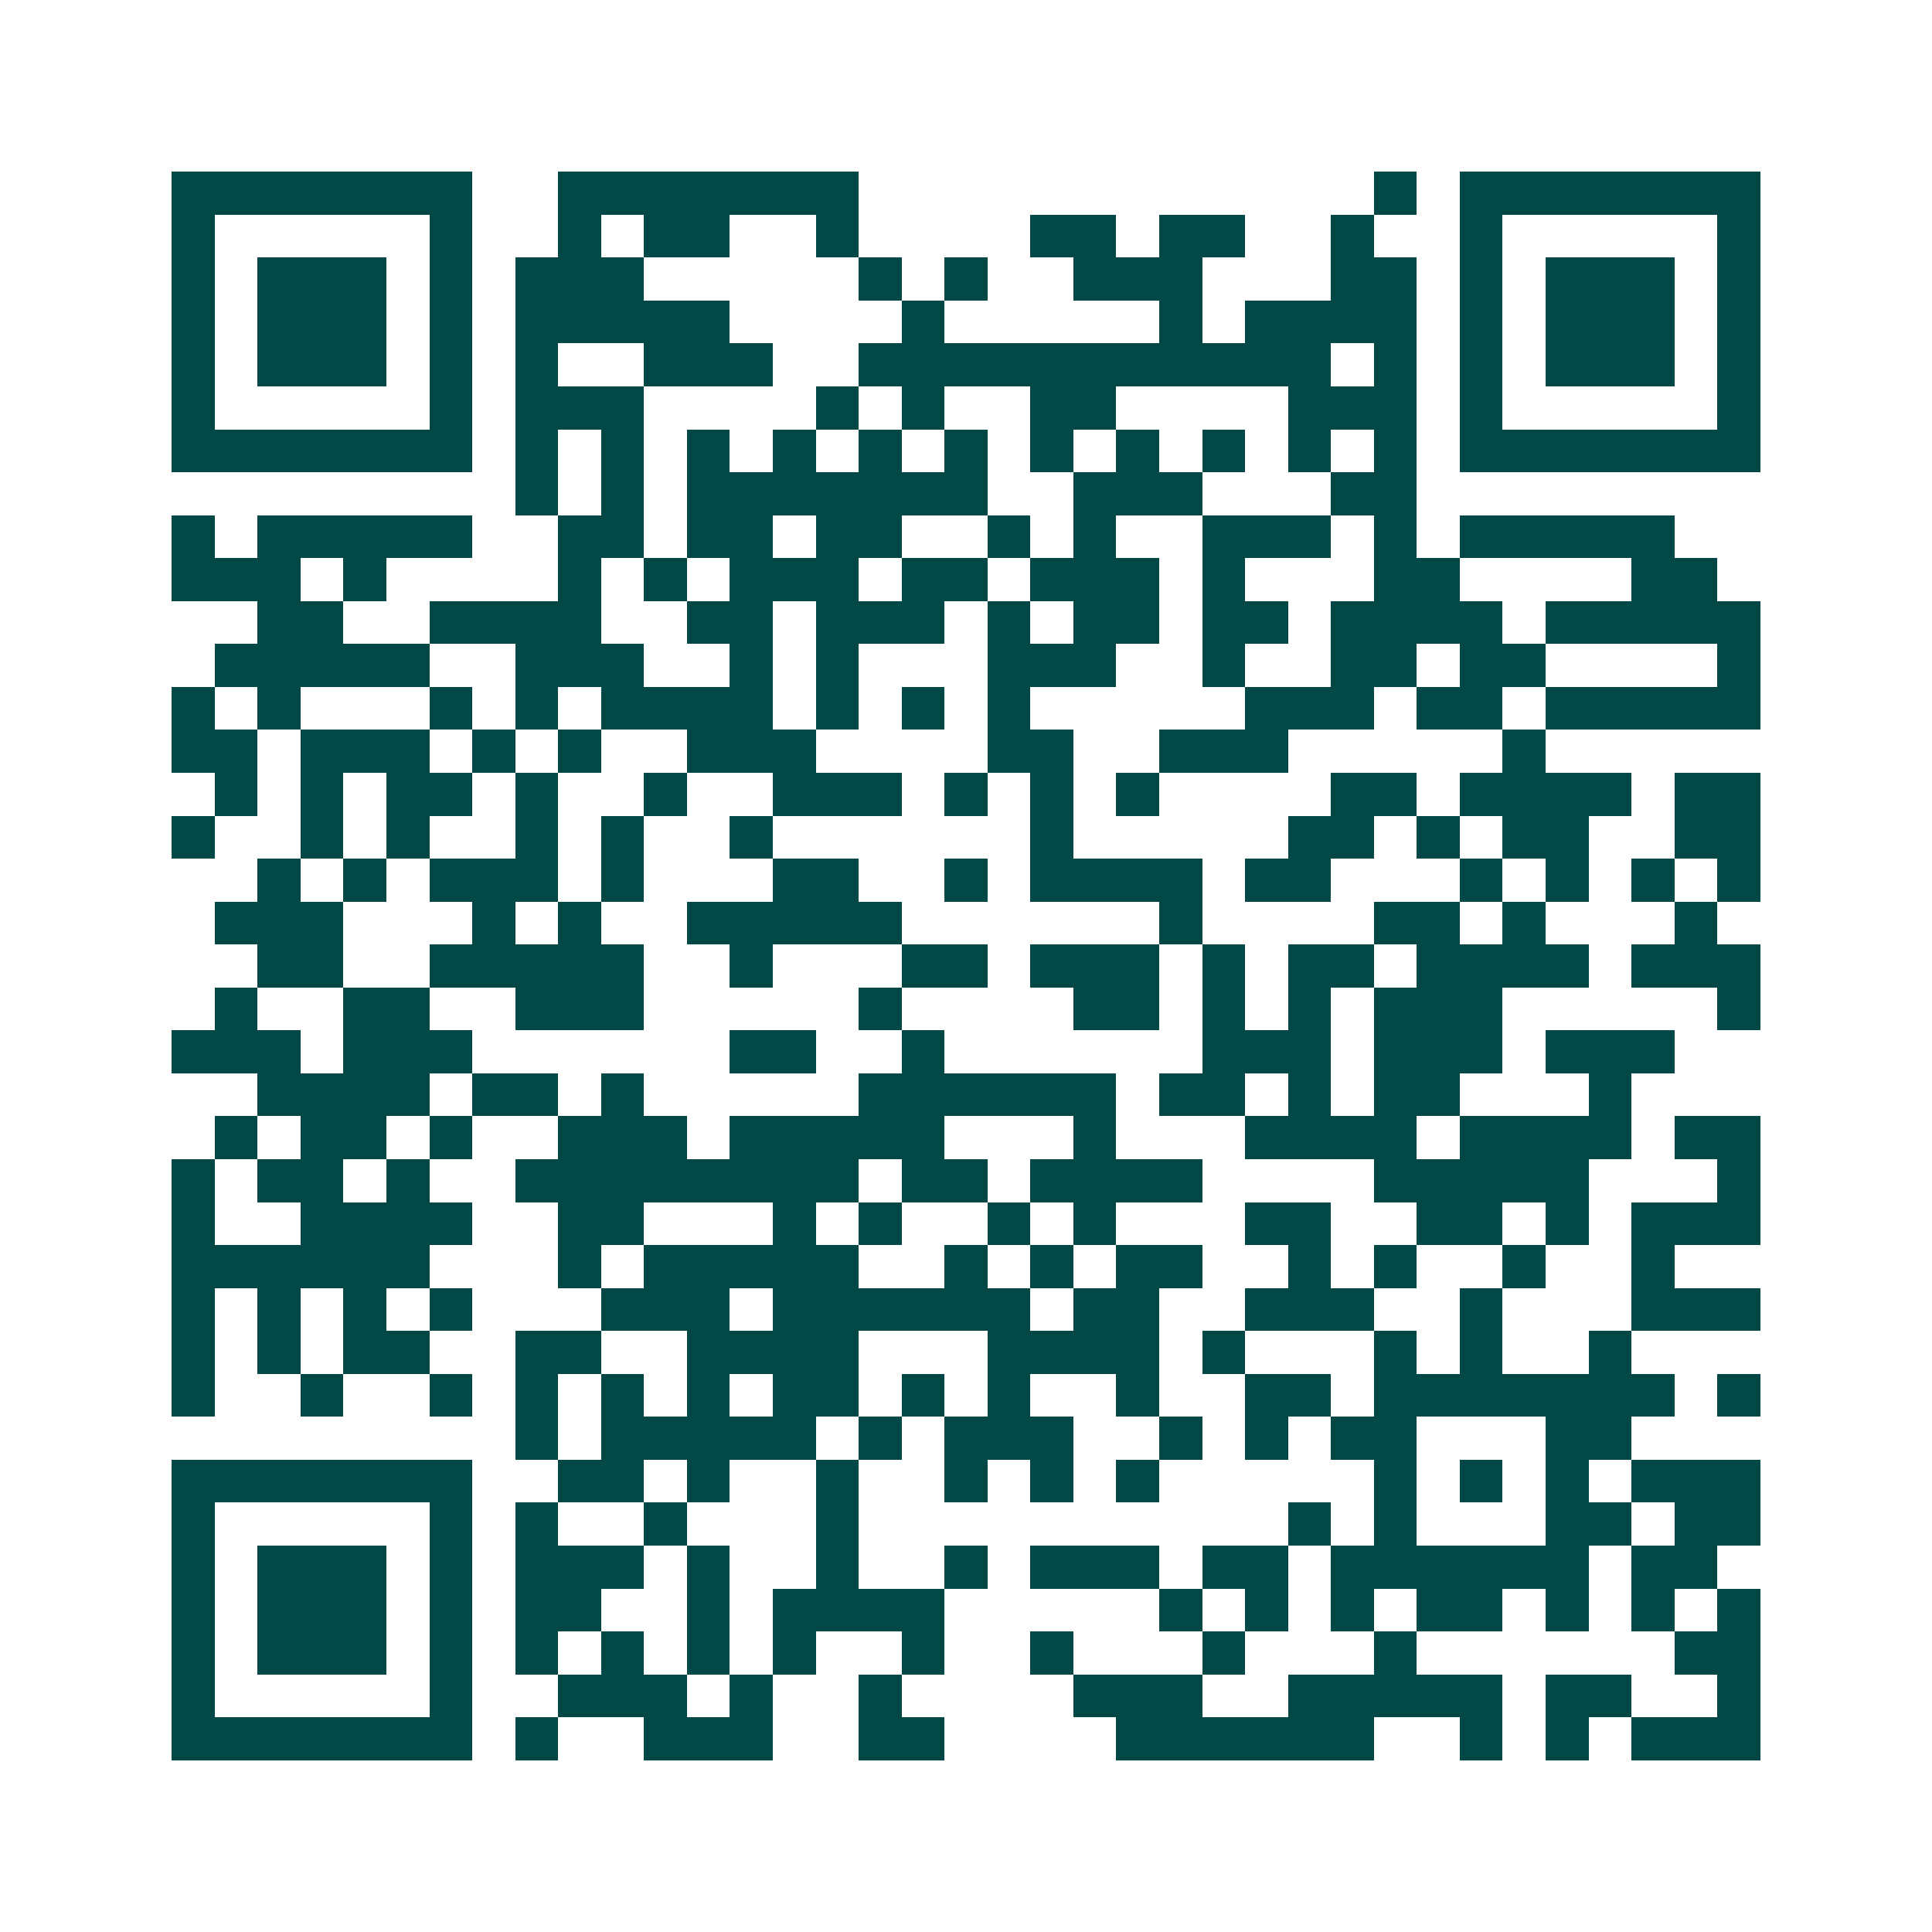 <svg xmlns="http://www.w3.org/2000/svg" width="200" height="200" viewBox="0 0 45 45" shape-rendering="crispEdges"><path fill="#ffffff" d="M0 0h45v45H0z"/><path stroke="#014847" d="M4 4.5h7m2 0h7m12 0h1m1 0h7M4 5.5h1m5 0h1m2 0h1m1 0h2m2 0h1m4 0h2m1 0h2m2 0h1m2 0h1m5 0h1M4 6.5h1m1 0h3m1 0h1m1 0h3m5 0h1m1 0h1m2 0h3m3 0h2m1 0h1m1 0h3m1 0h1M4 7.5h1m1 0h3m1 0h1m1 0h5m4 0h1m5 0h1m1 0h4m1 0h1m1 0h3m1 0h1M4 8.5h1m1 0h3m1 0h1m1 0h1m2 0h3m2 0h11m1 0h1m1 0h1m1 0h3m1 0h1M4 9.5h1m5 0h1m1 0h3m4 0h1m1 0h1m2 0h2m4 0h3m1 0h1m5 0h1M4 10.5h7m1 0h1m1 0h1m1 0h1m1 0h1m1 0h1m1 0h1m1 0h1m1 0h1m1 0h1m1 0h1m1 0h1m1 0h7M12 11.5h1m1 0h1m1 0h7m2 0h3m3 0h2M4 12.5h1m1 0h5m2 0h2m1 0h2m1 0h2m2 0h1m1 0h1m2 0h3m1 0h1m1 0h5M4 13.5h3m1 0h1m4 0h1m1 0h1m1 0h3m1 0h2m1 0h3m1 0h1m3 0h2m4 0h2M6 14.5h2m2 0h4m2 0h2m1 0h3m1 0h1m1 0h2m1 0h2m1 0h4m1 0h5M5 15.5h5m2 0h3m2 0h1m1 0h1m3 0h3m2 0h1m2 0h2m1 0h2m4 0h1M4 16.5h1m1 0h1m3 0h1m1 0h1m1 0h4m1 0h1m1 0h1m1 0h1m5 0h3m1 0h2m1 0h5M4 17.5h2m1 0h3m1 0h1m1 0h1m2 0h3m4 0h2m2 0h3m5 0h1M5 18.5h1m1 0h1m1 0h2m1 0h1m2 0h1m2 0h3m1 0h1m1 0h1m1 0h1m4 0h2m1 0h4m1 0h2M4 19.5h1m2 0h1m1 0h1m2 0h1m1 0h1m2 0h1m6 0h1m5 0h2m1 0h1m1 0h2m2 0h2M6 20.5h1m1 0h1m1 0h3m1 0h1m3 0h2m2 0h1m1 0h4m1 0h2m3 0h1m1 0h1m1 0h1m1 0h1M5 21.5h3m3 0h1m1 0h1m2 0h5m6 0h1m4 0h2m1 0h1m3 0h1M6 22.5h2m2 0h5m2 0h1m3 0h2m1 0h3m1 0h1m1 0h2m1 0h4m1 0h3M5 23.5h1m2 0h2m2 0h3m5 0h1m4 0h2m1 0h1m1 0h1m1 0h3m5 0h1M4 24.5h3m1 0h3m6 0h2m2 0h1m6 0h3m1 0h3m1 0h3M6 25.5h4m1 0h2m1 0h1m5 0h6m1 0h2m1 0h1m1 0h2m3 0h1M5 26.5h1m1 0h2m1 0h1m2 0h3m1 0h5m3 0h1m3 0h4m1 0h4m1 0h2M4 27.5h1m1 0h2m1 0h1m2 0h8m1 0h2m1 0h4m4 0h5m3 0h1M4 28.5h1m2 0h4m2 0h2m3 0h1m1 0h1m2 0h1m1 0h1m3 0h2m2 0h2m1 0h1m1 0h3M4 29.5h6m3 0h1m1 0h5m2 0h1m1 0h1m1 0h2m2 0h1m1 0h1m2 0h1m2 0h1M4 30.5h1m1 0h1m1 0h1m1 0h1m3 0h3m1 0h6m1 0h2m2 0h3m2 0h1m3 0h3M4 31.5h1m1 0h1m1 0h2m2 0h2m2 0h4m3 0h4m1 0h1m3 0h1m1 0h1m2 0h1M4 32.5h1m2 0h1m2 0h1m1 0h1m1 0h1m1 0h1m1 0h2m1 0h1m1 0h1m2 0h1m2 0h2m1 0h7m1 0h1M12 33.5h1m1 0h5m1 0h1m1 0h3m2 0h1m1 0h1m1 0h2m3 0h2M4 34.5h7m2 0h2m1 0h1m2 0h1m2 0h1m1 0h1m1 0h1m5 0h1m1 0h1m1 0h1m1 0h3M4 35.5h1m5 0h1m1 0h1m2 0h1m3 0h1m10 0h1m1 0h1m3 0h2m1 0h2M4 36.5h1m1 0h3m1 0h1m1 0h3m1 0h1m2 0h1m2 0h1m1 0h3m1 0h2m1 0h6m1 0h2M4 37.5h1m1 0h3m1 0h1m1 0h2m2 0h1m1 0h4m5 0h1m1 0h1m1 0h1m1 0h2m1 0h1m1 0h1m1 0h1M4 38.5h1m1 0h3m1 0h1m1 0h1m1 0h1m1 0h1m1 0h1m2 0h1m2 0h1m3 0h1m3 0h1m6 0h2M4 39.5h1m5 0h1m2 0h3m1 0h1m2 0h1m4 0h3m2 0h5m1 0h2m2 0h1M4 40.5h7m1 0h1m2 0h3m2 0h2m4 0h6m2 0h1m1 0h1m1 0h3"/></svg>
